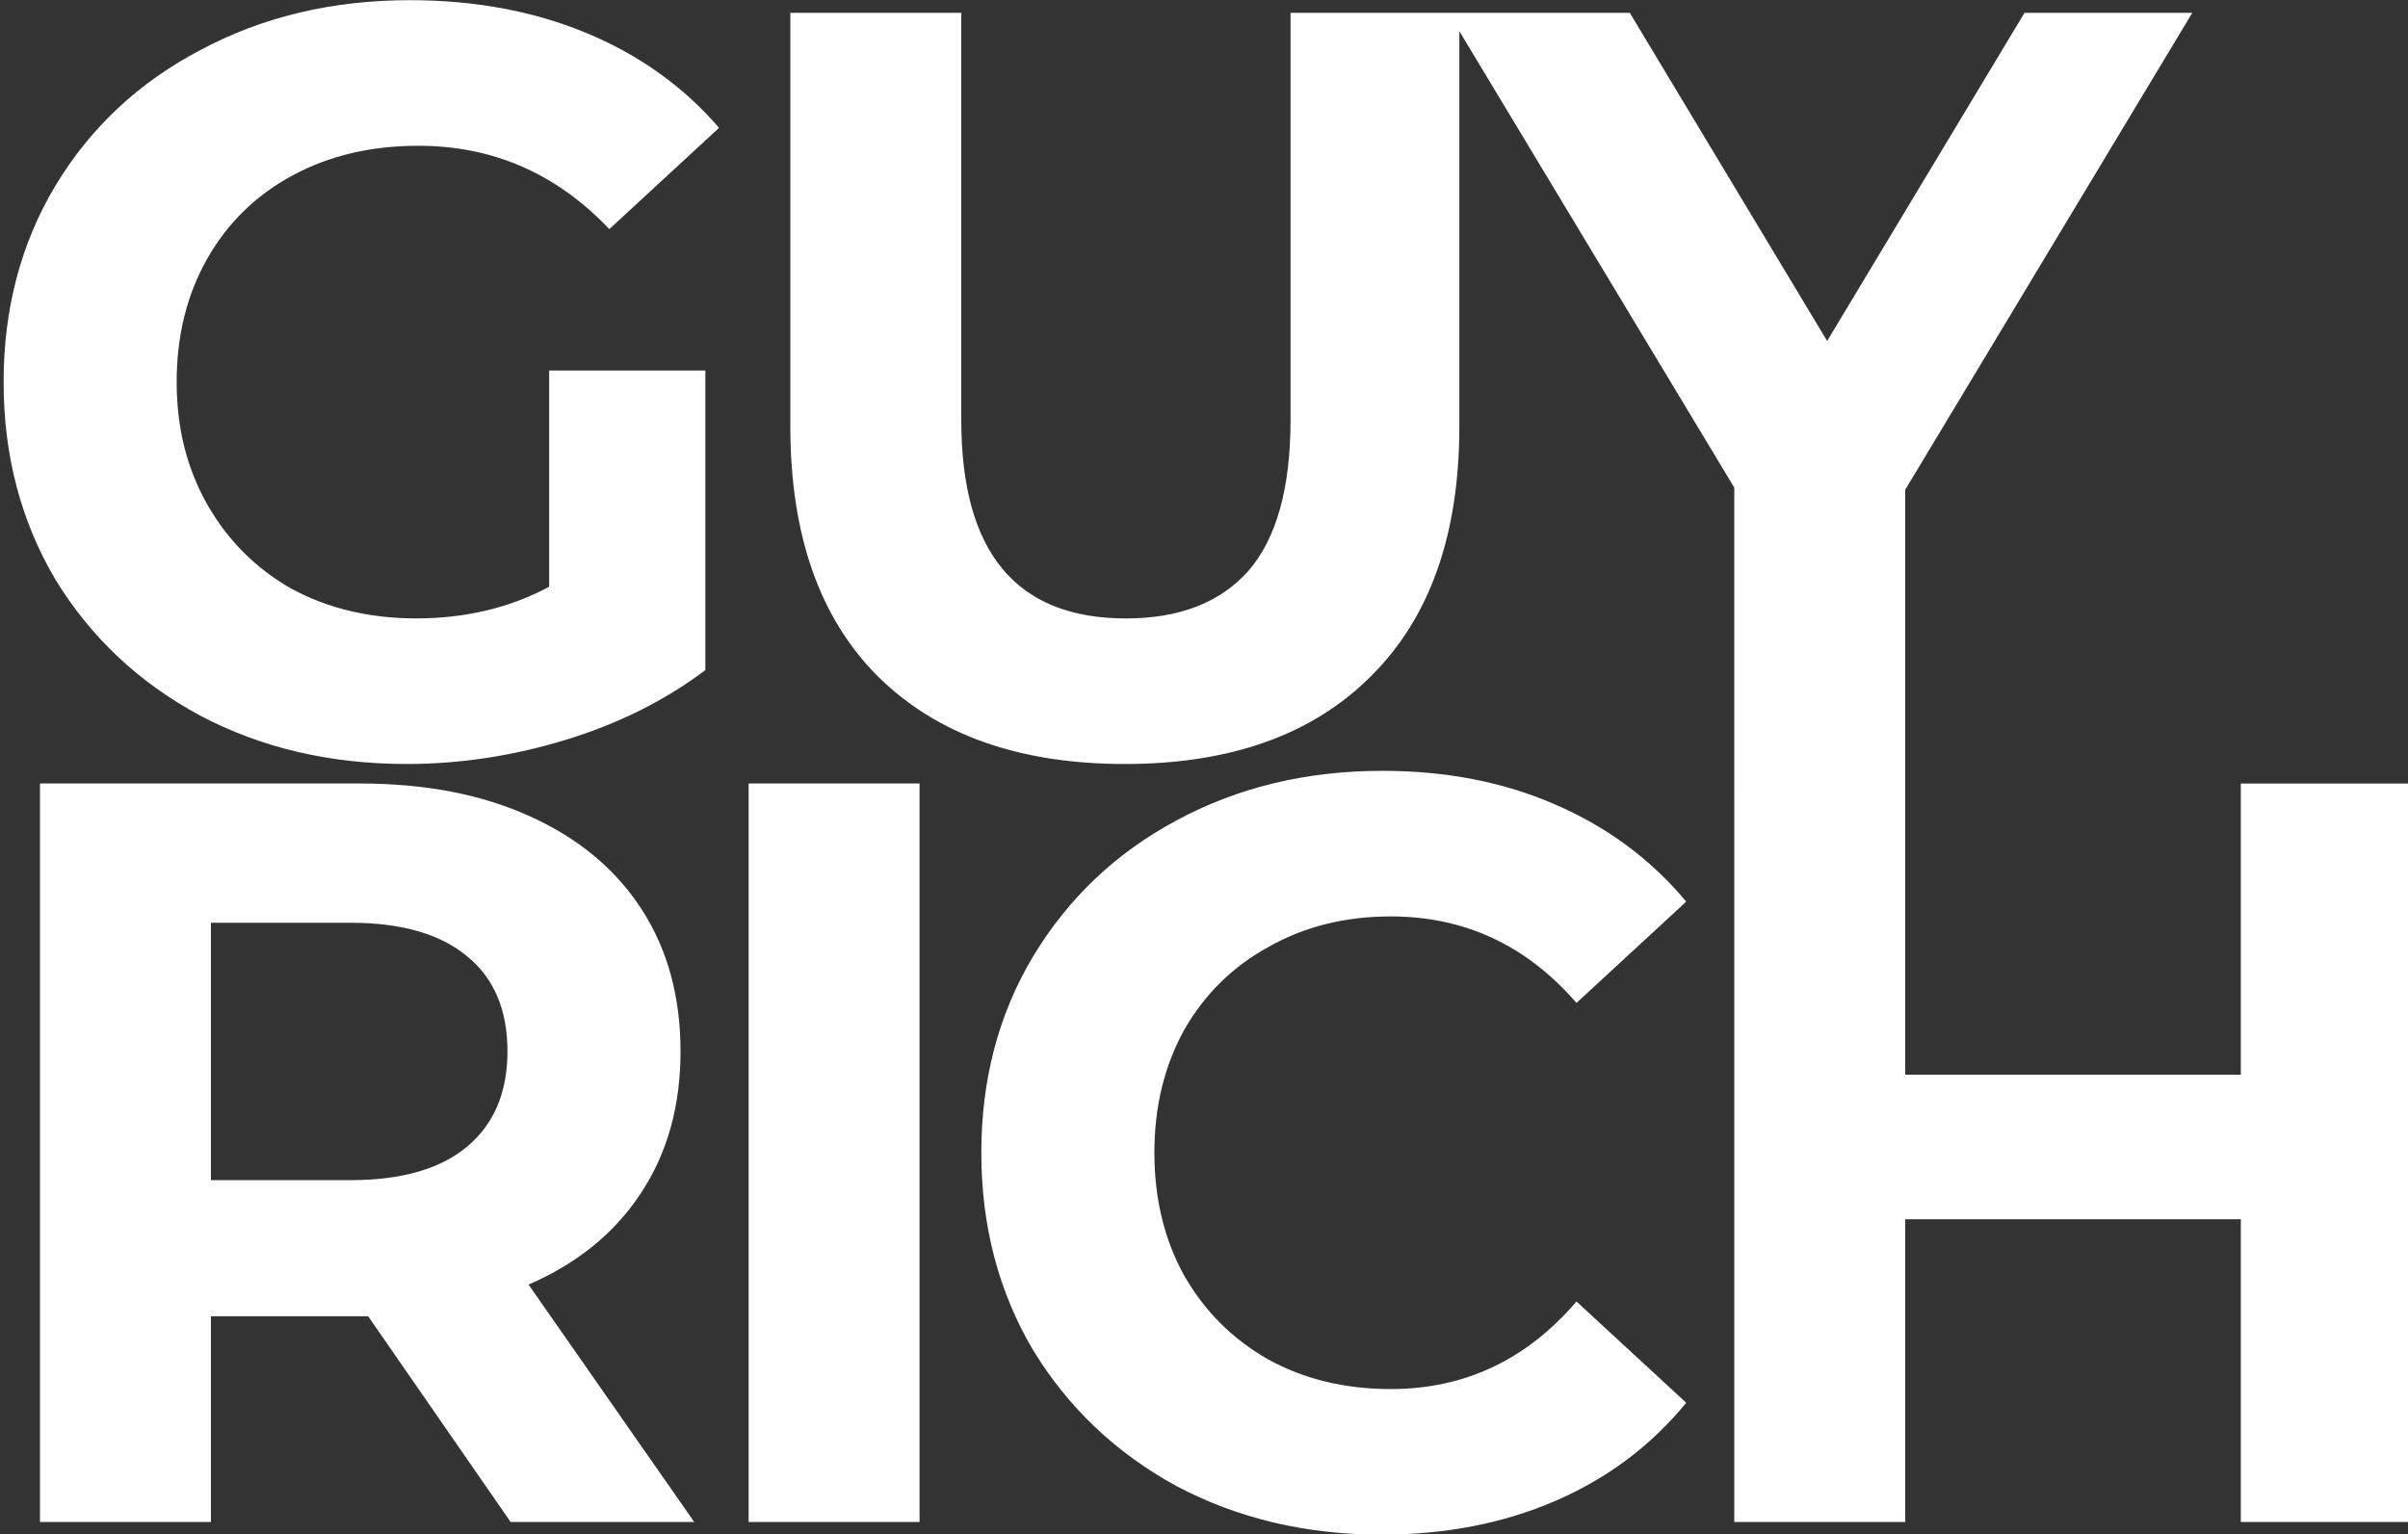 <?xml version="1.0" encoding="UTF-8" standalone="no"?>
<!-- Created with Inkscape (http://www.inkscape.org/) -->

<svg
   width="230.929mm"
   height="147.185mm"
   viewBox="0 0 230.929 147.185"
   version="1.1"
   id="svg1"
   xml:space="preserve"
   inkscape:version="1.3.2 (091e20e, 2023-11-25, custom)"
   sodipodi:docname="guy_rich_dj_logo.svg"
   xmlns:inkscape="http://www.inkscape.org/namespaces/inkscape"
   xmlns:sodipodi="http://sodipodi.sourceforge.net/DTD/sodipodi-0.dtd"
   xmlns="http://www.w3.org/2000/svg"
   xmlns:svg="http://www.w3.org/2000/svg"><rect x="0" y="0" width="230.929" height="147.185" fill="#333333" stroke="none"/><sodipodi:namedview
     id="namedview1"
     pagecolor="#ffffff"
     bordercolor="#666666"
     borderopacity="1.0"
     inkscape:showpageshadow="2"
     inkscape:pageopacity="0.0"
     inkscape:pagecheckerboard="0"
     inkscape:deskcolor="#d1d1d1"
     inkscape:document-units="mm"
     inkscape:zoom="0.70710678"
     inkscape:cx="566.39253"
     inkscape:cy="234.05234"
     inkscape:window-width="1920"
     inkscape:window-height="974"
     inkscape:window-x="-11"
     inkscape:window-y="-11"
     inkscape:window-maximized="1"
     inkscape:current-layer="layer1" /><defs
     id="defs1"><rect
       x="2390.861"
       y="94.176"
       width="1275.936"
       height="644.044"
       id="rect3" /><rect
       x="2390.861"
       y="94.176"
       width="1275.936"
       height="644.044"
       id="rect3-7" /><rect
       x="2390.861"
       y="94.176"
       width="1275.936"
       height="644.044"
       id="rect3-2" /></defs><g
     inkscape:label="Layer 1"
     inkscape:groupmode="layer"
     id="layer1"
     transform="translate(-248.034,-28.312)"><path
       style="fill:#ffffff"
       id="path2"
       d="" /><path
       style="fill:#ffffff"
       id="path1"
       d="" /><path
       id="text2"
       style="font-weight:bold;font-size:40px;line-height:1.25;font-family:Montserrat;-inkscape-font-specification:'Montserrat Bold';letter-spacing:-2.539px;white-space:pre;fill:#ffffff"
       d="m 2407.821,102.46 c -2.933,0 -5.573,0.627 -7.92,1.88 -2.347,1.227 -4.187,2.947 -5.52,5.16 -1.307,2.187 -1.96,4.667 -1.96,7.44 0,2.773 0.653,5.267 1.96,7.48 1.333,2.187 3.16,3.907 5.48,5.16 2.32,1.227 4.933,1.84 7.84,1.84 2.027,0 4.04,-0.307 6.04,-0.92 2,-0.613 3.76,-1.493 5.28,-2.64 v -11.36 h -5.92 v 8.2 c -1.493,0.8 -3.173,1.2 -5.04,1.2 -1.76,0 -3.333,-0.373 -4.72,-1.12 -1.36,-0.773 -2.427,-1.84 -3.2,-3.2 -0.773,-1.36 -1.16,-2.907 -1.16,-4.64 0,-1.76 0.387,-3.32 1.16,-4.68 0.773,-1.36 1.853,-2.413 3.24,-3.16 1.387,-0.747 2.973,-1.12 4.76,-1.12 2.827,0 5.24,1.053 7.24,3.16 l 4.16,-3.84 c -1.36,-1.573 -3.04,-2.774 -5.04,-3.6 -2,-0.827 -4.227,-1.24 -6.68,-1.24 z m 14.421,0.48 v 15.68 c 0,4.107 1.107,7.267 3.32,9.48 2.24,2.213 5.36,3.32 9.36,3.32 4,0 7.107,-1.107 9.32,-3.32 2.24,-2.213 3.36,-5.373 3.36,-9.48 v -14.984 l 10.421,17.304 v 11.543 h 2e-4 v 27.677 h 6.48 v -11.48 h 12.72 v 11.48 h 6.48 v -28 h -6.48 v 11.04 h -12.72 v -10.691 -0.349 -11.139 l 10.88,-18.08 h -6.36 l -7.48,12.44 -7.48,-12.44 h -6.461 -6.4 v 15.44 c 0,2.587 -0.533,4.493 -1.6,5.72 -1.067,1.2 -2.613,1.8 -4.64,1.8 -4.16,0 -6.24,-2.507 -6.24,-7.52 v -15.44 z m 22.44,28.739 c -2.88,0 -5.48,0.627 -7.8,1.88 -2.293,1.227 -4.107,2.947 -5.44,5.16 -1.307,2.187 -1.96,4.667 -1.96,7.44 0,2.773 0.653,5.266 1.96,7.48 1.333,2.187 3.147,3.907 5.44,5.16 2.32,1.227 4.907,1.84 7.76,1.84 2.427,0 4.627,-0.427 6.6,-1.28 1.973,-0.853 3.627,-2.093 4.96,-3.72 l -4.16,-3.84 c -1.893,2.213 -4.24,3.32 -7.04,3.32 -1.733,0 -3.28,-0.373 -4.64,-1.12 -1.36,-0.773 -2.427,-1.84 -3.2,-3.2 -0.747,-1.36 -1.12,-2.907 -1.12,-4.64 0,-1.733 0.373,-3.28 1.12,-4.64 0.773,-1.36 1.84,-2.413 3.2,-3.16 1.36,-0.773 2.907,-1.16 4.64,-1.16 2.8,0 5.147,1.093 7.04,3.28 l 4.16,-3.84 c -1.333,-1.6 -2.987,-2.827 -4.96,-3.68 -1.947,-0.853 -4.133,-1.28 -6.56,-1.28 z m -50.882,0.48 v 28 h 6.48 v -7.8 h 5.64 0.32 l 5.4,7.8 h 6.96 l -6.28,-9 c 1.84,-0.8 3.253,-1.947 4.24,-3.44 1.013,-1.52 1.52,-3.32 1.52,-5.4 0,-2.08 -0.493,-3.88 -1.48,-5.4 -0.987,-1.52 -2.4,-2.693 -4.24,-3.52 -1.813,-0.827 -3.96,-1.24 -6.44,-1.24 z m 26.861,0 v 28 h 6.48 v -28 z m -20.381,5.28 h 5.28 c 1.947,0 3.427,0.427 4.44,1.28 1.013,0.827 1.52,2.027 1.52,3.6 0,1.547 -0.507,2.747 -1.52,3.6 -1.013,0.853 -2.493,1.28 -4.44,1.28 h -5.28 z"
       transform="matrix(2.53,0,0,2.53,-5804.446,-230.895)" /></g></svg>
